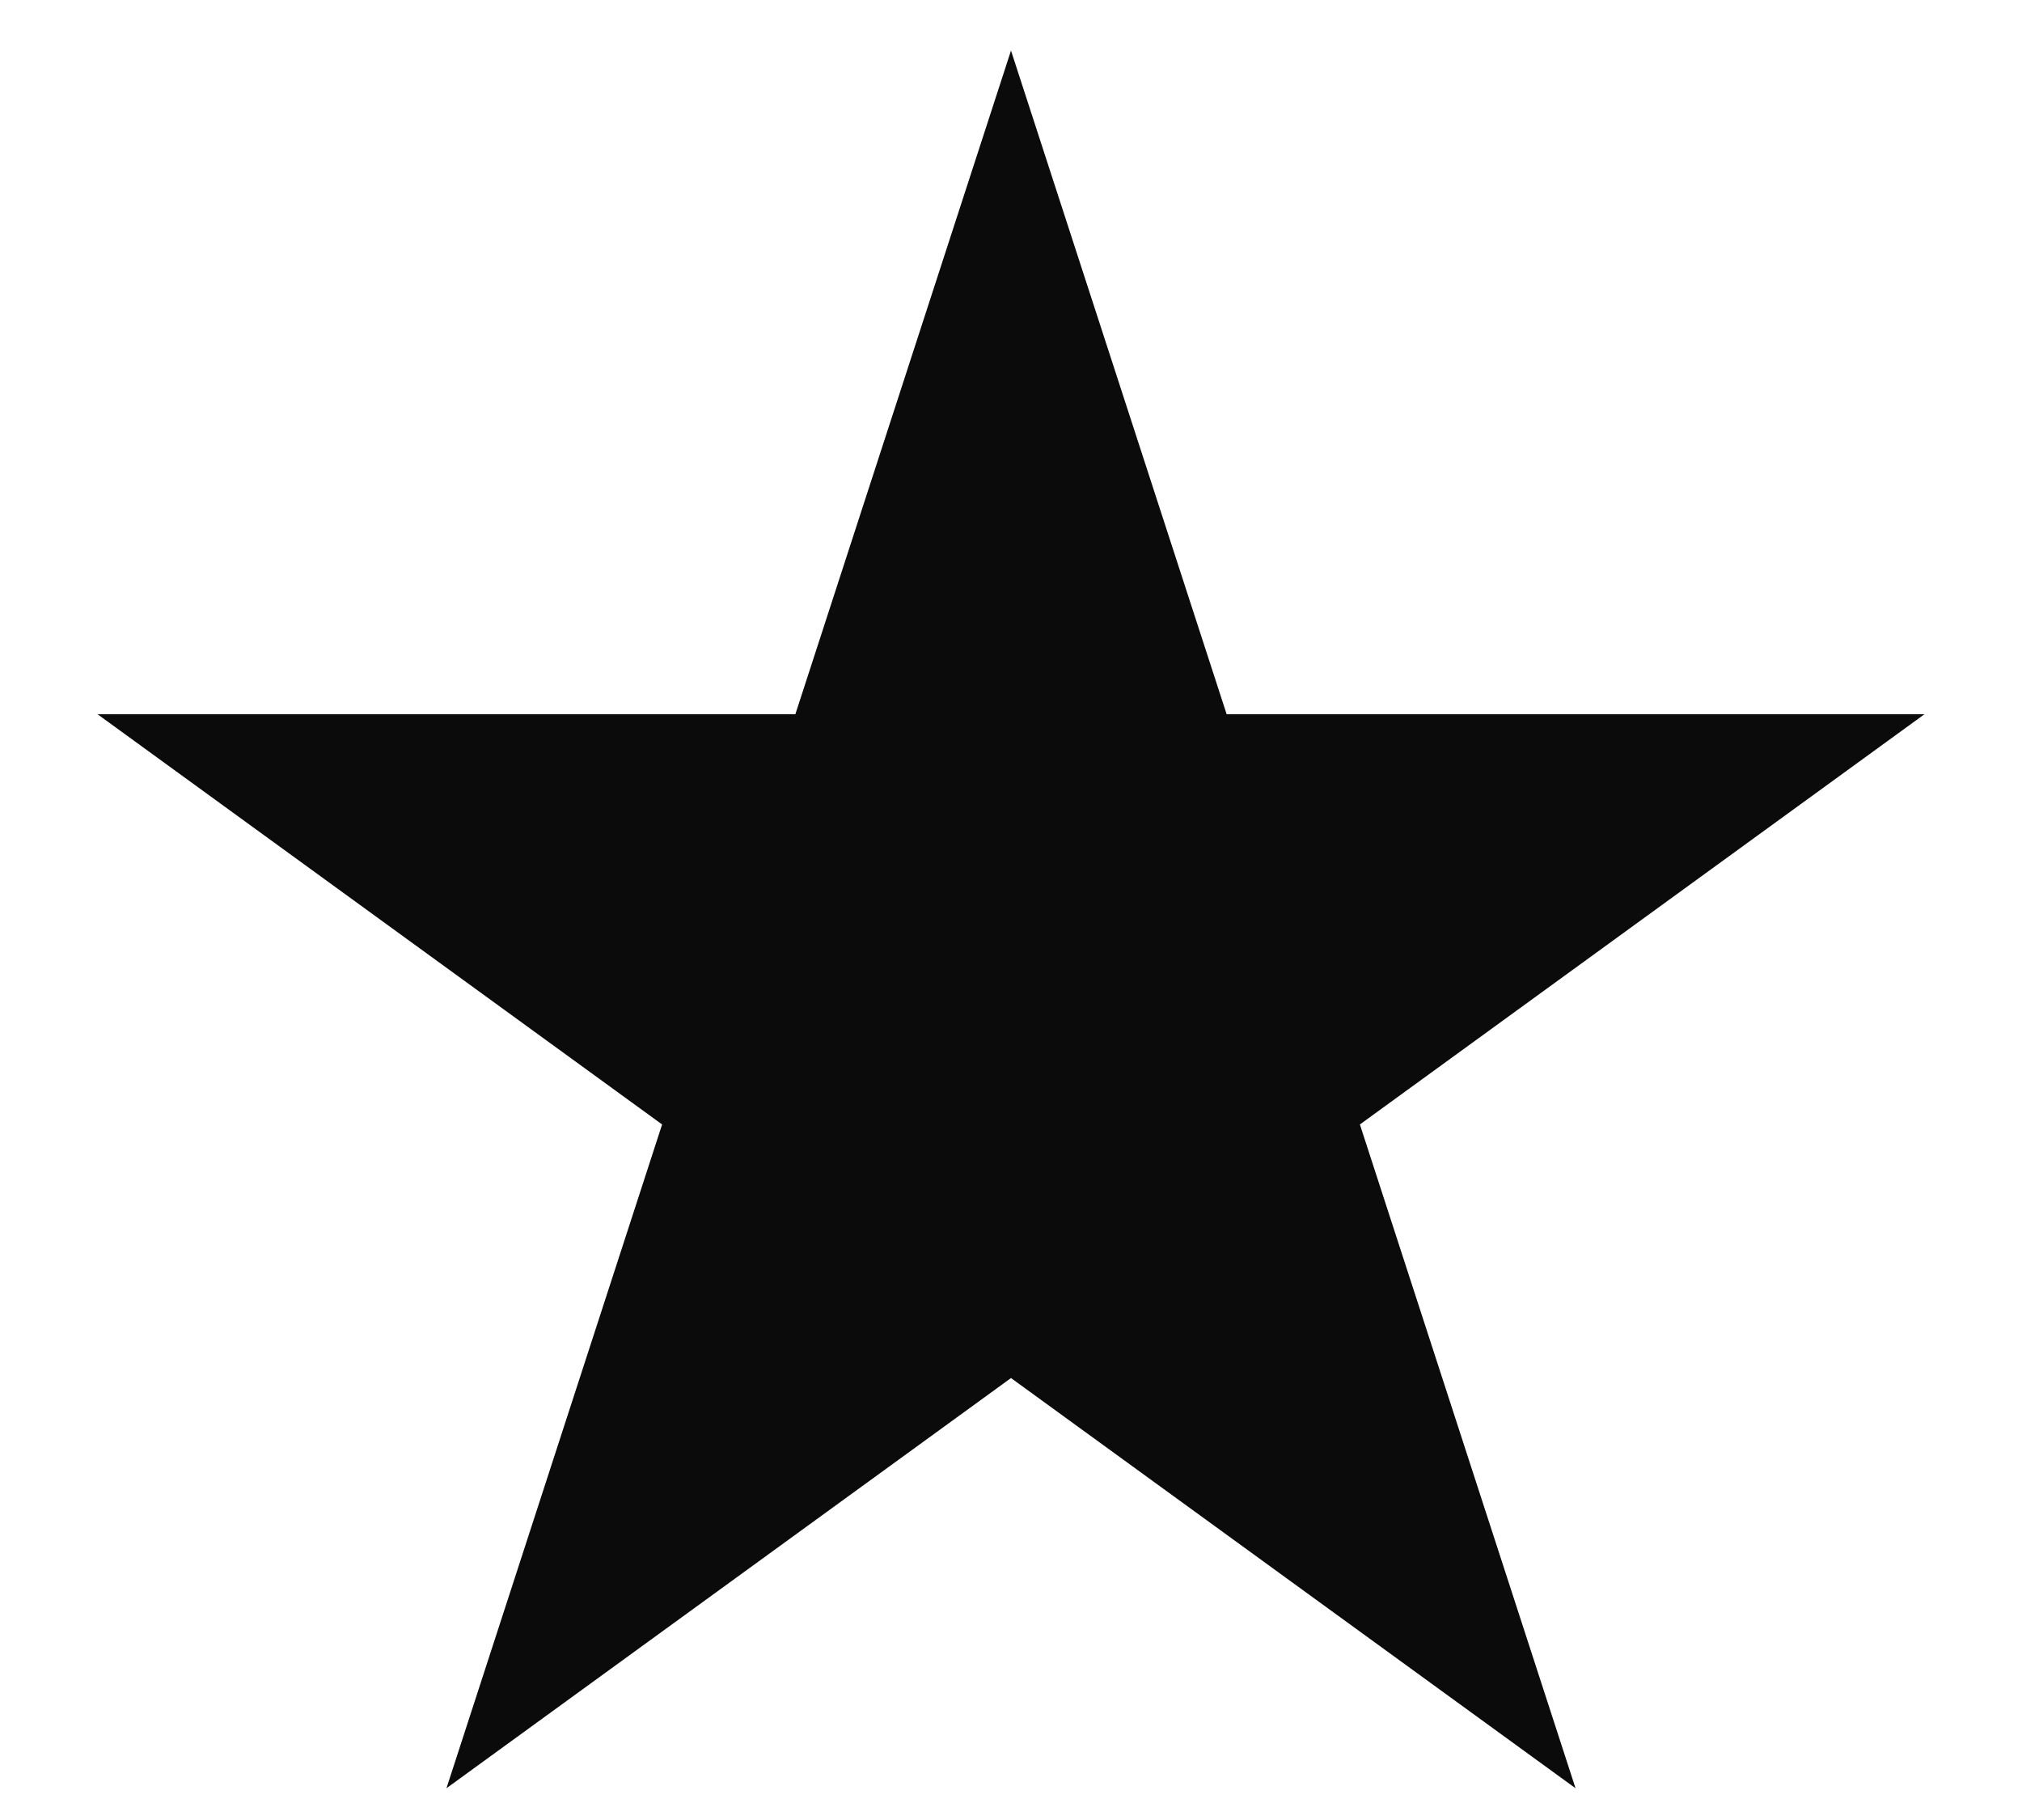 <svg width="20" height="18" viewBox="0 0 20 18" fill="none" xmlns="http://www.w3.org/2000/svg">
<path id="Star 1" d="M10 0.5L12.133 7.064H19.035L13.451 11.121L15.584 17.686L10 13.629L4.416 17.686L6.549 11.121L0.965 7.064H7.867L10 0.5Z" fill="#0B0B0B"/>
</svg>
